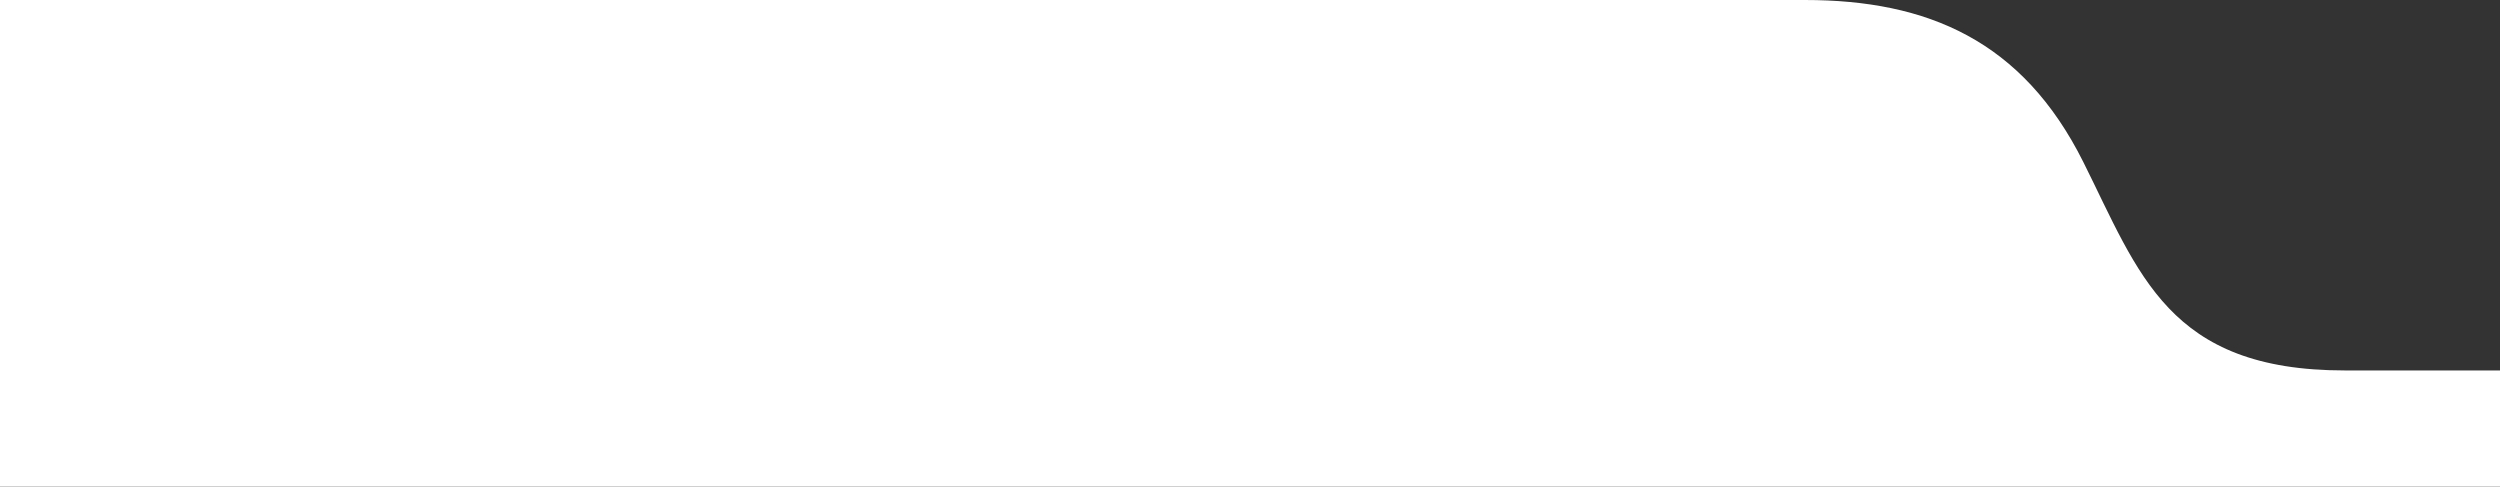 <?xml version="1.0" encoding="UTF-8"?>
<svg id="Layer_2" data-name="Layer 2" xmlns="http://www.w3.org/2000/svg" viewBox="0 0 375 73">
  <rect x="0" y="0" width="375" height="73" fill="#333333" stroke="none"/>
  <defs>
    <style>
      .cls-1 {
        fill: #fff;
      }
    </style>
  </defs>
  <g id="layout">
    <path class="cls-1" d="M375,73v-17.434h-23.291c-26.478,0-30.835-14.509-39.214-31.267C303.376,6.061,289.107,0,270.721,0H0V73H375Z"/>
  </g>
</svg>
